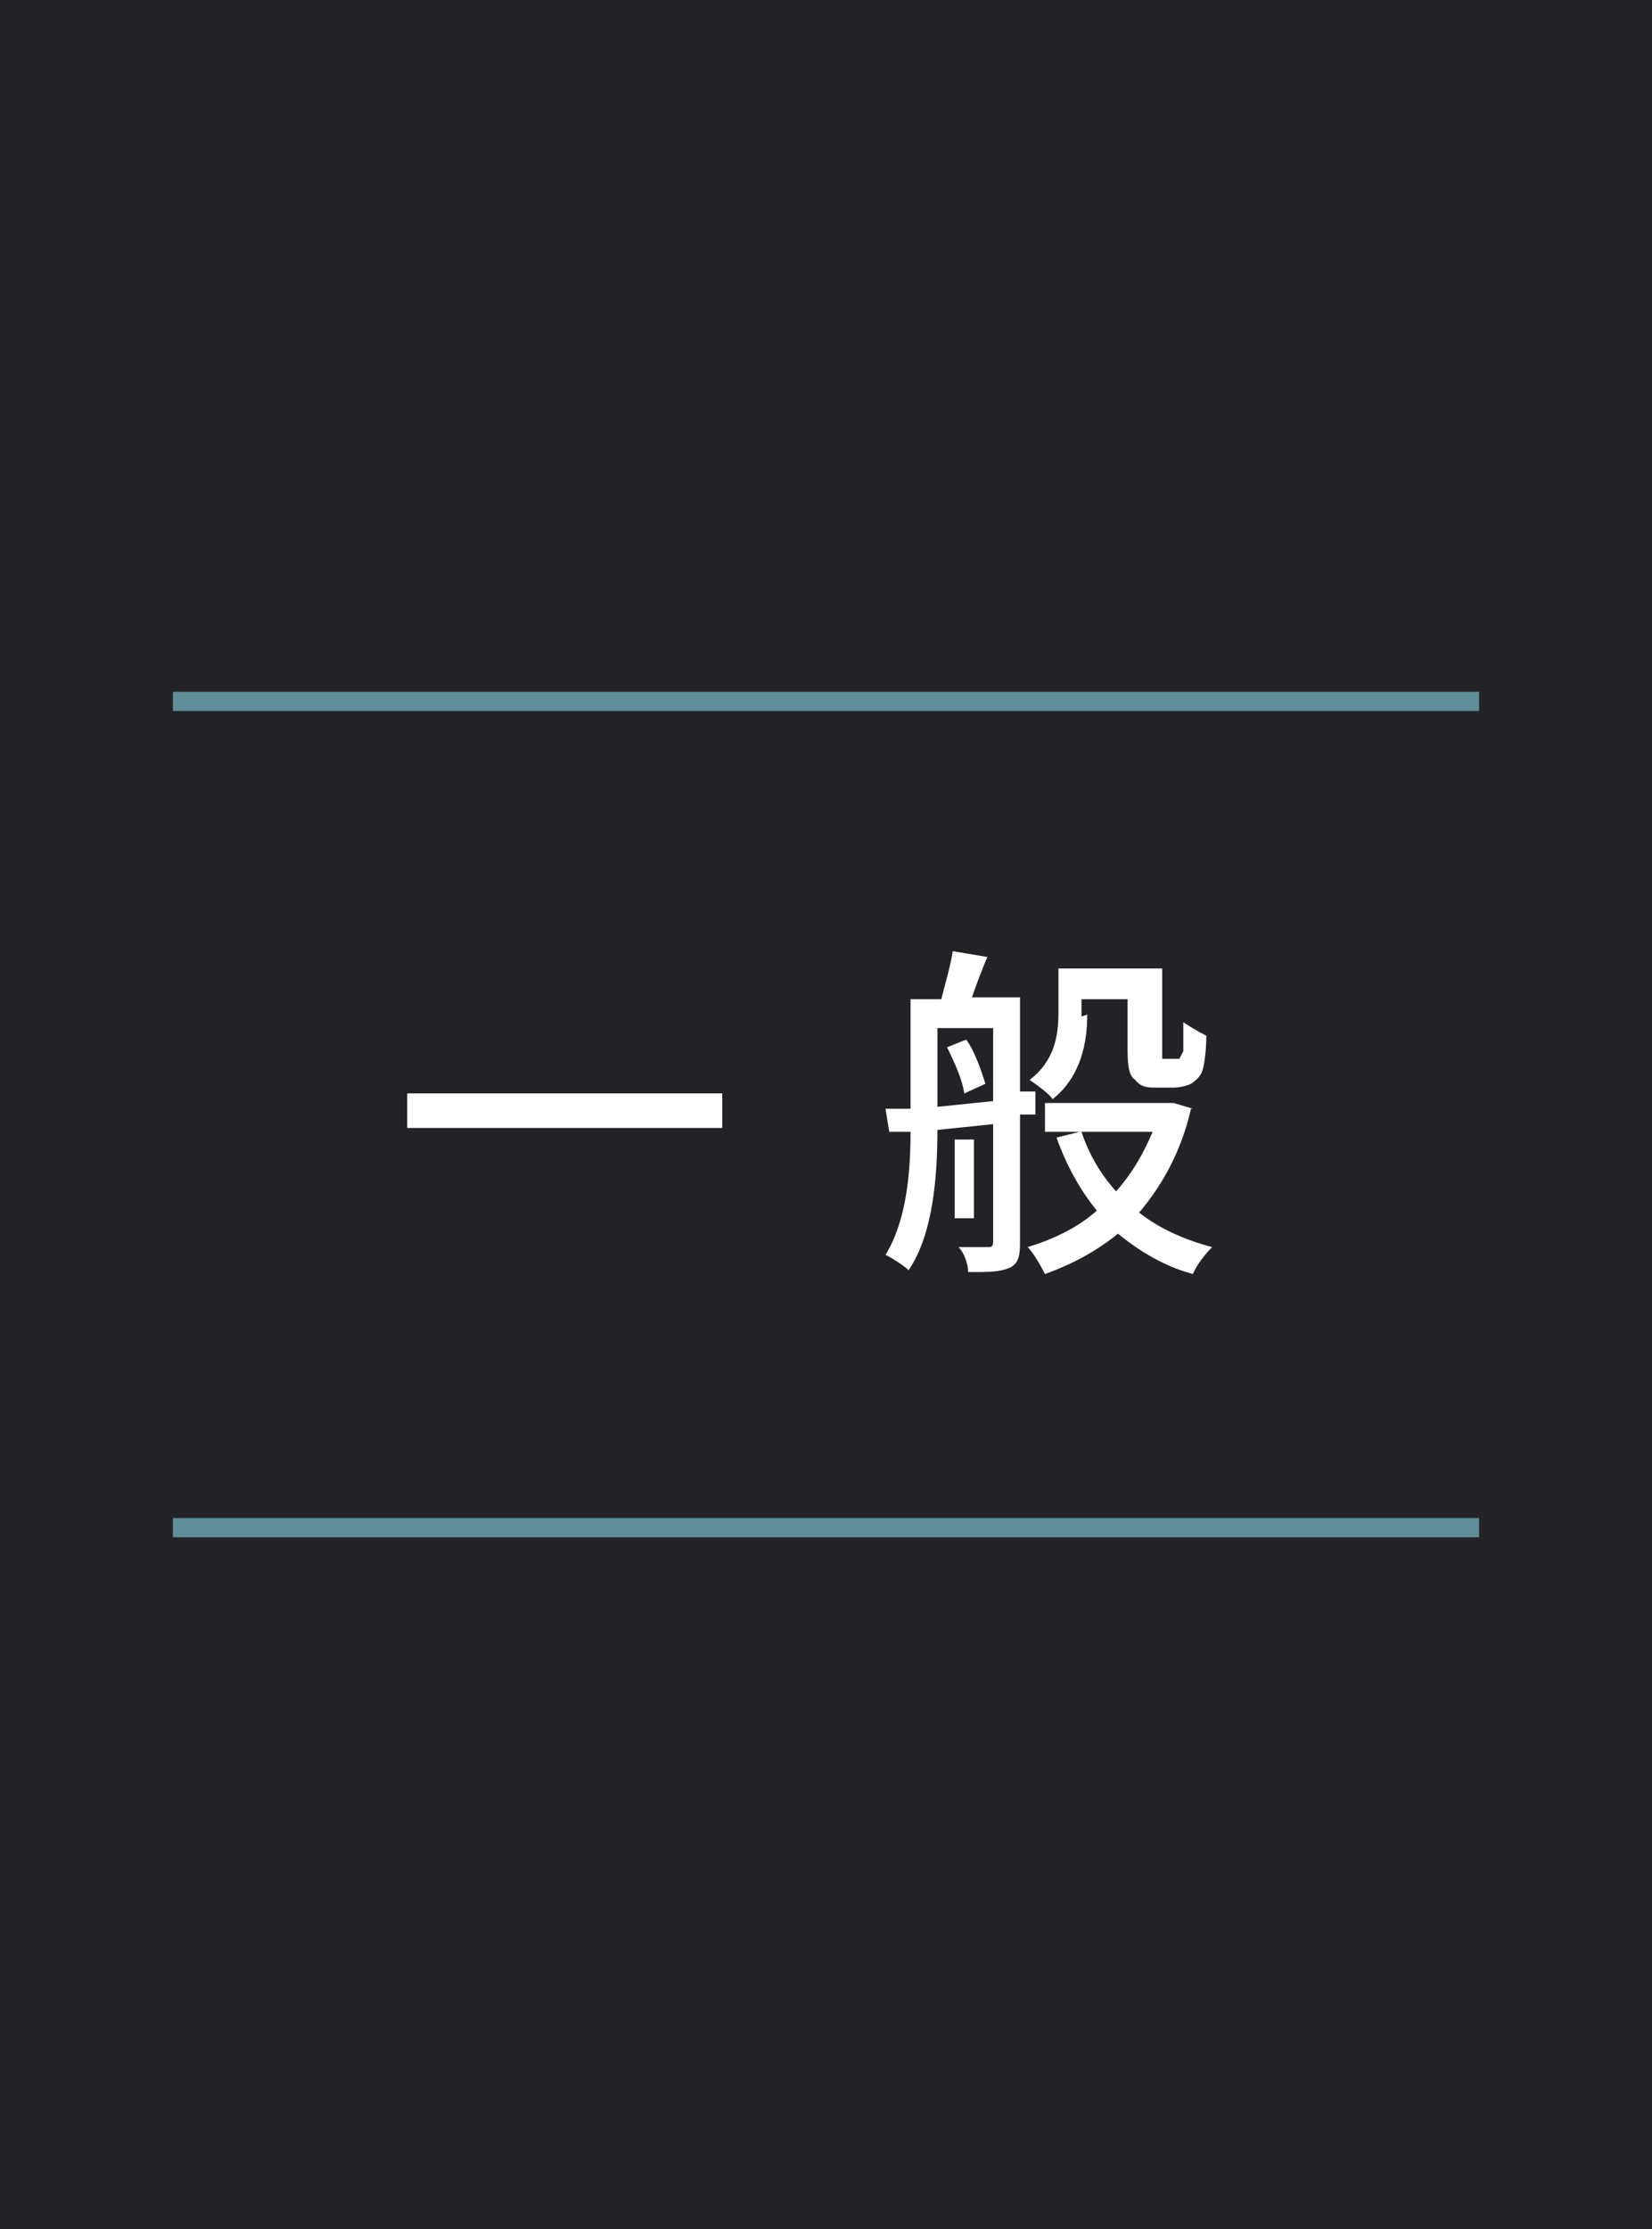 <?xml version="1.0" encoding="UTF-8"?>
<svg xmlns="http://www.w3.org/2000/svg" version="1.1" viewBox="0 0 86 116">
  <defs>
    <style>
      .cls-1 {
        fill: #fff;
      }

      .cls-2 {
        fill: #232327;
      }

      .cls-3 {
        fill: none;
        stroke: #5f8d98;
        stroke-miterlimit: 10;
      }
    </style>
  </defs>
  <!-- Generator: Adobe Illustrator 28.7.9, SVG Export Plug-In . SVG Version: 1.2.0 Build 218)  -->
  <g>
    <g id="_レイヤー_2">
      <rect class="cls-2" y="0" width="86" height="116"/>
      <g>
        <path class="cls-1" d="M37.6,56.9v1.8h-16.4v-1.8h16.4Z"/>
        <path class="cls-1" d="M53.1,58.5v6.2c0,.7-.1,1.1-.6,1.3-.5.2-1.1.2-2.1.2,0-.4-.2-1-.5-1.3.7,0,1.3,0,1.5,0,.2,0,.3,0,.3-.3v-6.1l-2.9.3c0,2.3-.2,5.4-1.5,7.3-.2-.2-.8-.6-1.2-.8,1.1-1.8,1.3-4.3,1.3-6.4h-1.1c0,.1-.2-1.2-.2-1.2h1.3v-5.7h1.6c.2-.8.5-1.8.6-2.5l1.8.3c-.3.7-.6,1.5-.8,2.1h2.5v4.9h.8c0,0,0,1.2,0,1.2h-.8ZM51.7,57.3v-3.8h-2.9v4.1l2.9-.3ZM50.3,54.1c.5.7.8,1.7,1,2.3l-1.1.5c-.1-.7-.5-1.6-.9-2.4l1-.4ZM50.7,63.4h-1v-4.1h1v4.1ZM62,57.7c-.5,2.2-1.5,4-2.7,5.4,1,.8,2.3,1.4,3.8,1.8-.3.3-.8.9-1,1.4-1.5-.4-2.8-1.2-3.9-2.1-1.1.9-2.4,1.6-3.8,2.1-.2-.4-.6-1.1-.9-1.4,1.3-.4,2.6-1,3.6-1.9-.9-1.1-1.6-2.4-2.1-3.8l1.2-.3h-1.8v-1.5h6.7c0,0,1,.3,1,.3h0ZM56.6,52.8c0,1.4-.3,3.2-1.8,4.4-.2-.3-.9-.8-1.2-1,1.3-1,1.5-2.3,1.5-3.5v-2.3h5.4v4.1c0,.3,0,.5,0,.6,0,0,.1,0,.2,0h.4c.1,0,.2,0,.3,0,0,0,.1-.2.2-.4,0-.2,0-.8,0-1.5.3.2.8.5,1.2.7,0,.7-.1,1.5-.2,1.8-.1.3-.3.5-.6.7-.2.1-.6.2-.9.2h-.9c-.4,0-.8,0-1.1-.4-.3-.2-.4-.6-.4-1.6v-2.6h-2.4v.9h0ZM56.3,58.9c.4,1.2,1,2.2,1.8,3.1.8-.9,1.4-1.9,1.9-3.1h-3.7Z"/>
      </g>
      <g>
        <line class="cls-3" x1="9" y1="36.5" x2="77" y2="36.5"/>
        <line class="cls-3" x1="9" y1="79.5" x2="77" y2="79.5"/>
      </g>
    </g>
  </g>
</svg>